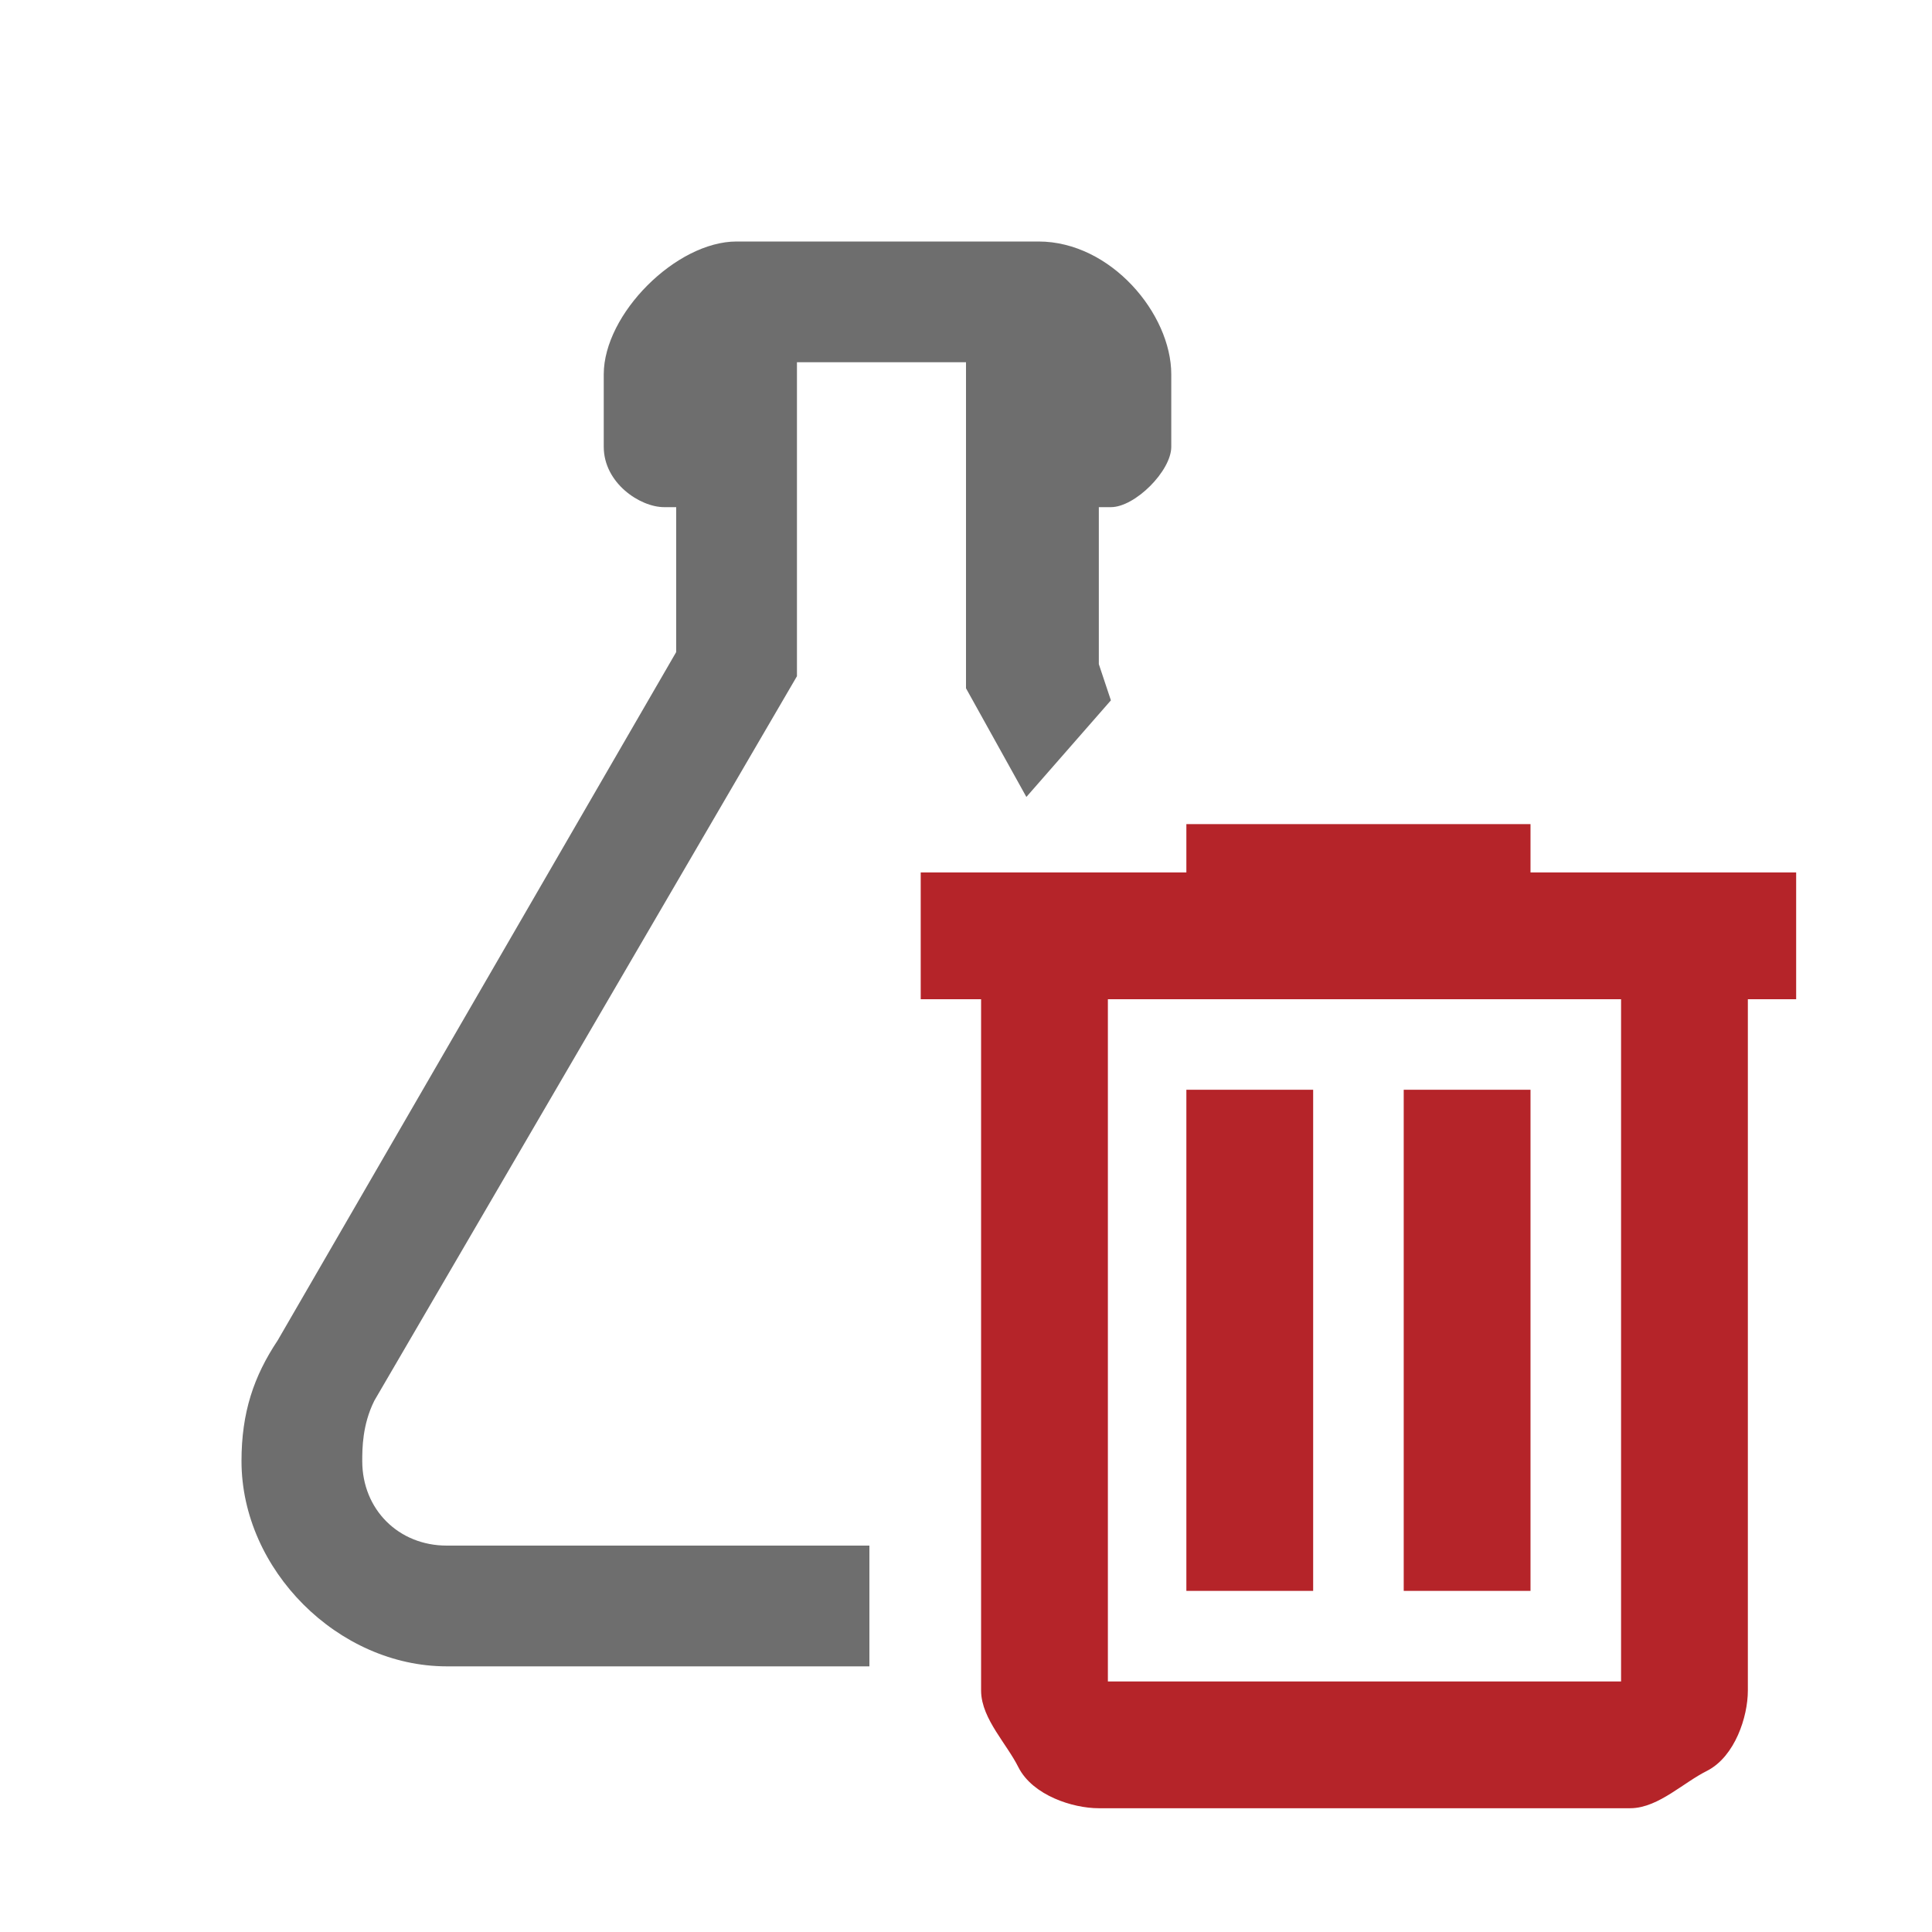 <?xml version="1.0" encoding="utf-8"?>
<!-- Generator: Adobe Illustrator 28.0.0, SVG Export Plug-In . SVG Version: 6.00 Build 0)  -->
<svg version="1.1" id="Layer_1" xmlns="http://www.w3.org/2000/svg" xmlns:xlink="http://www.w3.org/1999/xlink" x="0px" y="0px"
	 viewBox="0 0 16 16" style="enable-background:new 0 0 16 16;" xml:space="preserve">
<style type="text/css">
	.st0{fill:#6E6E6E;}
	.st1{fill:#B52429;stroke:#B52429;stroke-width:0.15;stroke-miterlimit:10;}
</style>
<path class="st0" d="M8.6,2H6.1C5.6,2,5,2.6,5,3.1v0.6C5,4,5.3,4.2,5.5,4.2h0.1v0.1v1.1l0,0l0,0l-3.3,5.7c-0.2,0.3-0.3,0.6-0.3,1
	c0,0.9,0.8,1.7,1.7,1.7h3.5v-1H3.7c-0.4,0-0.7-0.3-0.7-0.7c0-0.1,0-0.3,0.1-0.5l3.5-6V3.1V3h0.1h1.2H8v0.1v2.6l0.5,0.9l0.7-0.8
	L9.1,5.5l0,0l0,0V4.3V4.2h0.1c0.2,0,0.5-0.3,0.5-0.5V3.1C9.7,2.6,9.2,2,8.6,2z"/>
<path class="st1" d="M9.1,14.9c-0.2,0-0.5-0.1-0.6-0.3S8.2,14.2,8.2,14V8.2H7.7V7.3h2.2V6.9h2.7v0.4h2.2v0.9h-0.4V14
	c0,0.2-0.1,0.5-0.3,0.6s-0.4,0.3-0.6,0.3C13.5,14.9,9.1,14.9,9.1,14.9z M13.5,8.2H9.1V14h4.4V8.2z M9.9,13.1h0.9v-4H9.9V13.1z
	 M11.7,13.1h0.9v-4h-0.9V13.1z M9.1,8.2V14V8.2z"/>
</svg>
